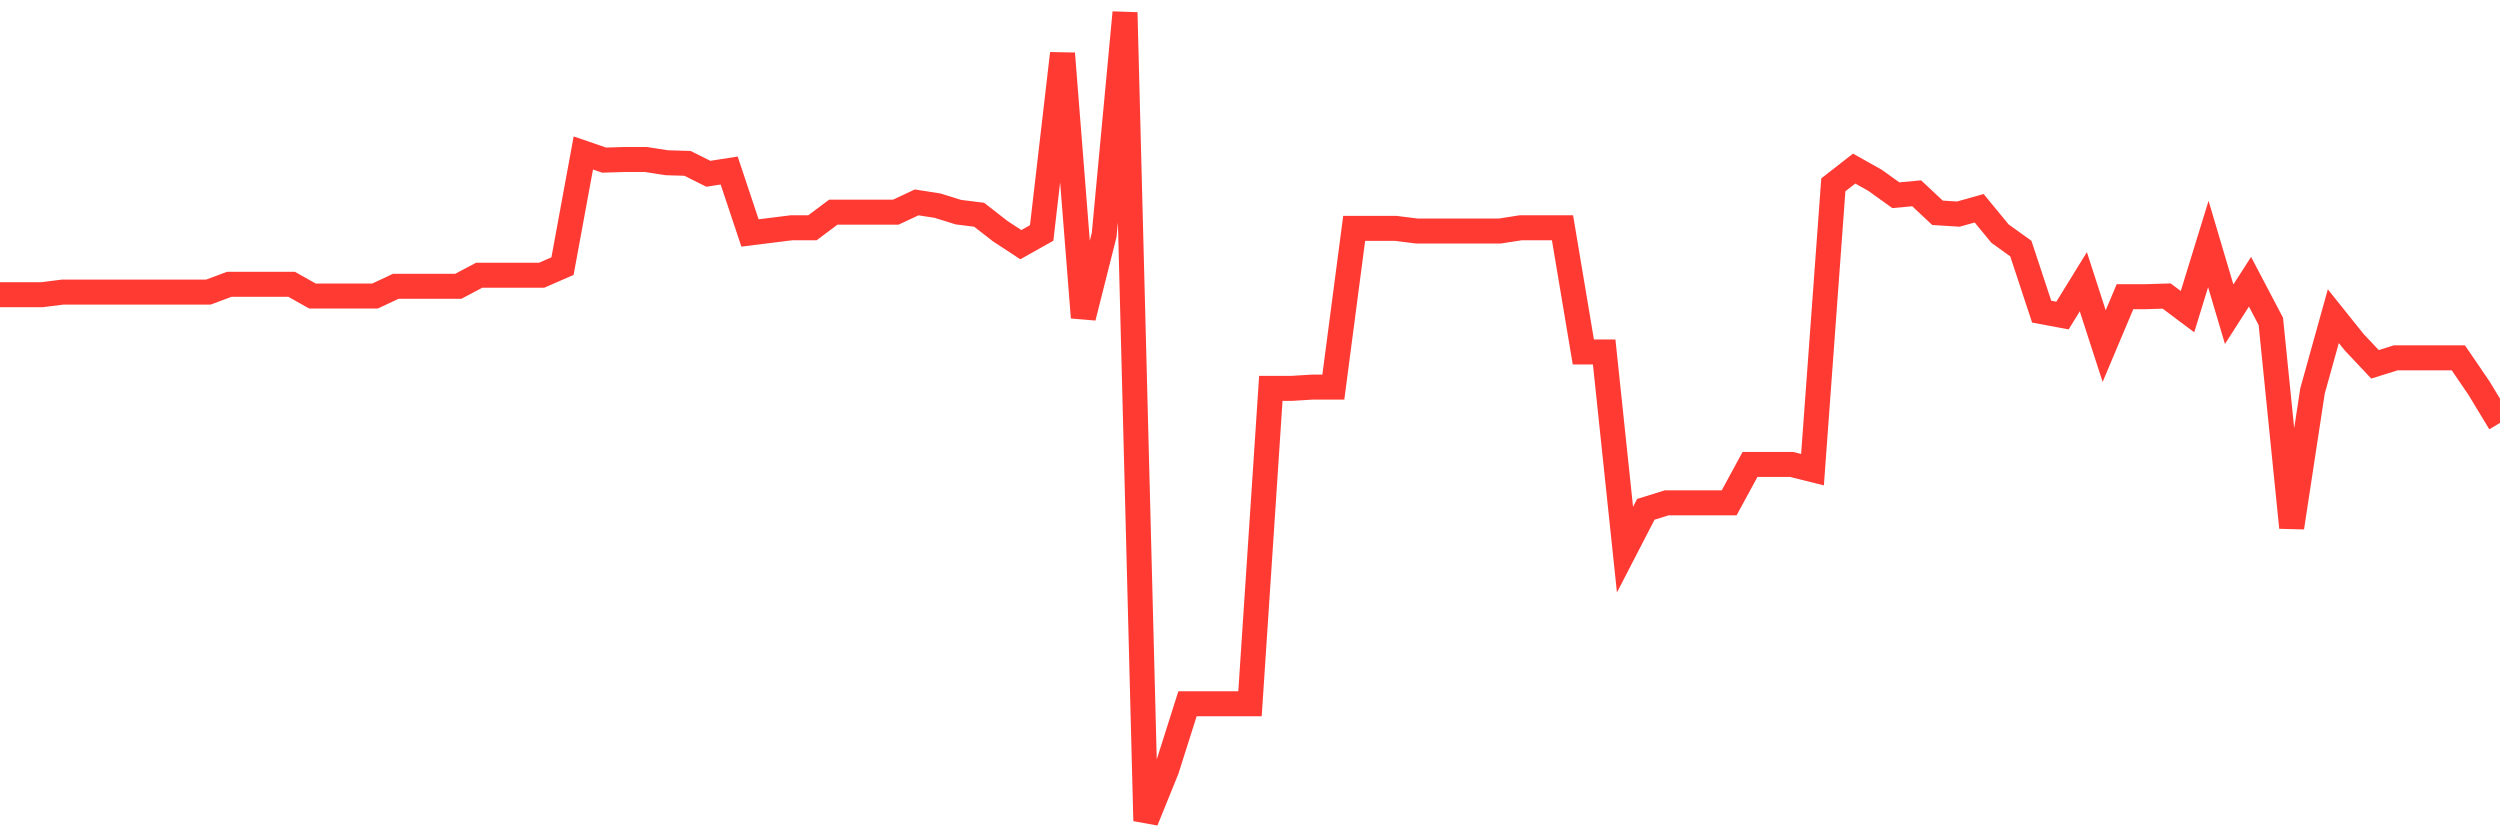 <svg
  xmlns="http://www.w3.org/2000/svg"
  xmlns:xlink="http://www.w3.org/1999/xlink"
  width="120"
  height="40"
  viewBox="0 0 120 40"
  preserveAspectRatio="none"
>
  <polyline
    points="0,14.147 1,14.147 2,14.147 3,14.022 4,14.022 5,14.022 6,14.022 7,14.022 8,14.022 9,14.022 10,14.022 11,13.648 12,13.648 13,13.648 14,13.648 15,14.21 16,14.21 17,14.21 18,14.21 19,13.741 20,13.741 21,13.741 22,13.741 23,13.211 24,13.211 25,13.211 26,13.211 27,12.774 28,7.342 29,7.686 30,7.655 31,7.655 32,7.811 33,7.842 34,8.341 35,8.185 36,11.182 37,11.057 38,10.932 39,10.932 40,10.183 41,10.183 42,10.183 43,10.183 44,9.715 45,9.871 46,10.183 47,10.308 48,11.088 49,11.744 50,11.182 51,2.567 52,15.24 53,11.275 54,0.6 55,39.4 56,36.934 57,33.781 58,33.781 59,33.781 60,33.781 61,18.642 62,18.642 63,18.58 64,18.58 65,10.963 66,10.963 67,10.963 68,11.088 69,11.088 70,11.088 71,11.088 72,11.088 73,10.932 74,10.932 75,10.932 76,16.894 77,16.894 78,26.383 79,24.448 80,24.136 81,24.136 82,24.136 83,24.136 84,22.294 85,22.294 86,22.294 87,22.544 88,8.872 89,8.092 90,8.653 91,9.371 92,9.278 93,10.214 94,10.277 95,9.996 96,11.213 97,11.931 98,14.959 99,15.146 100,13.523 101,16.613 102,14.241 103,14.241 104,14.21 105,14.959 106,11.712 107,15.084 108,13.523 109,15.427 110,25.322 111,18.767 112,15.177 113,16.426 114,17.487 115,17.175 116,17.175 117,17.175 118,17.175 119,18.642 120,20.297"
    fill="none"
    stroke="#ff3a33"
    stroke-width="1.2"
  >
  </polyline>
</svg>